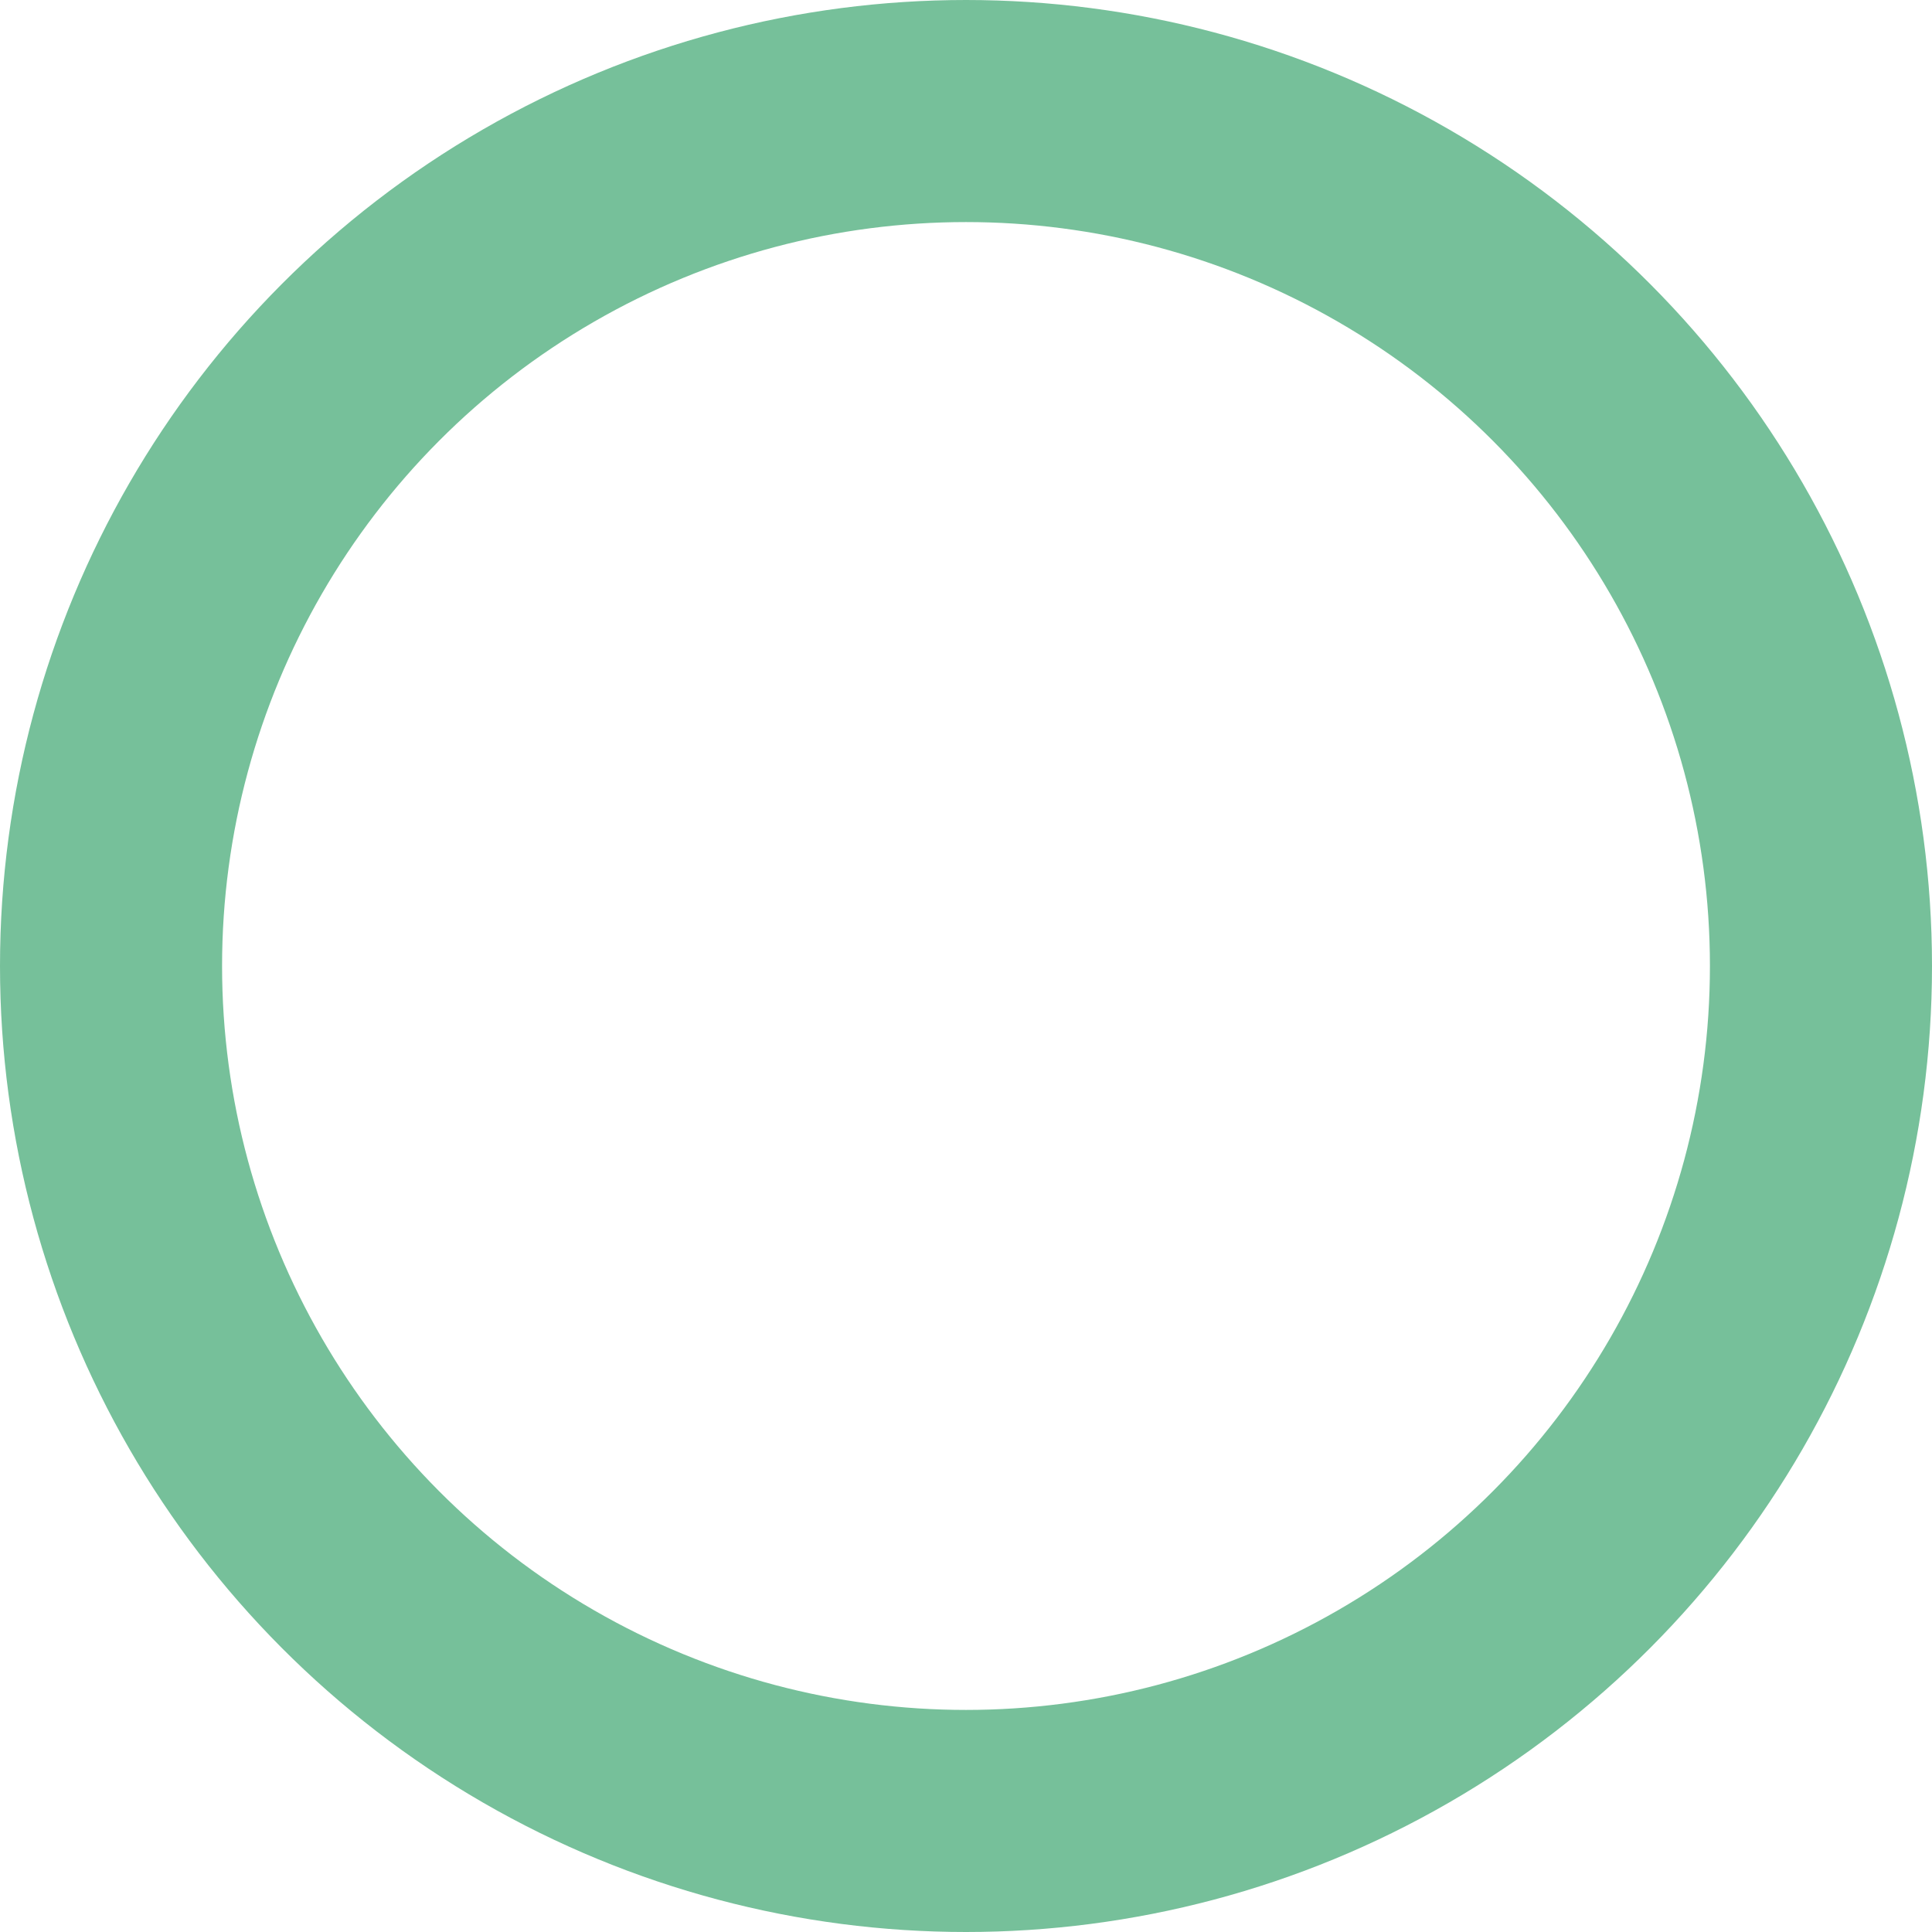 <svg xmlns="http://www.w3.org/2000/svg" width="174" height="174" viewBox="0 0 174 174">
    <g fill="none" fill-rule="evenodd">
        <g stroke="#76C09A" stroke-width="20" transform="translate(-1664 -691)">
            <circle cx="1751" cy="778" r="77"/>
        </g>
    </g>
</svg>

